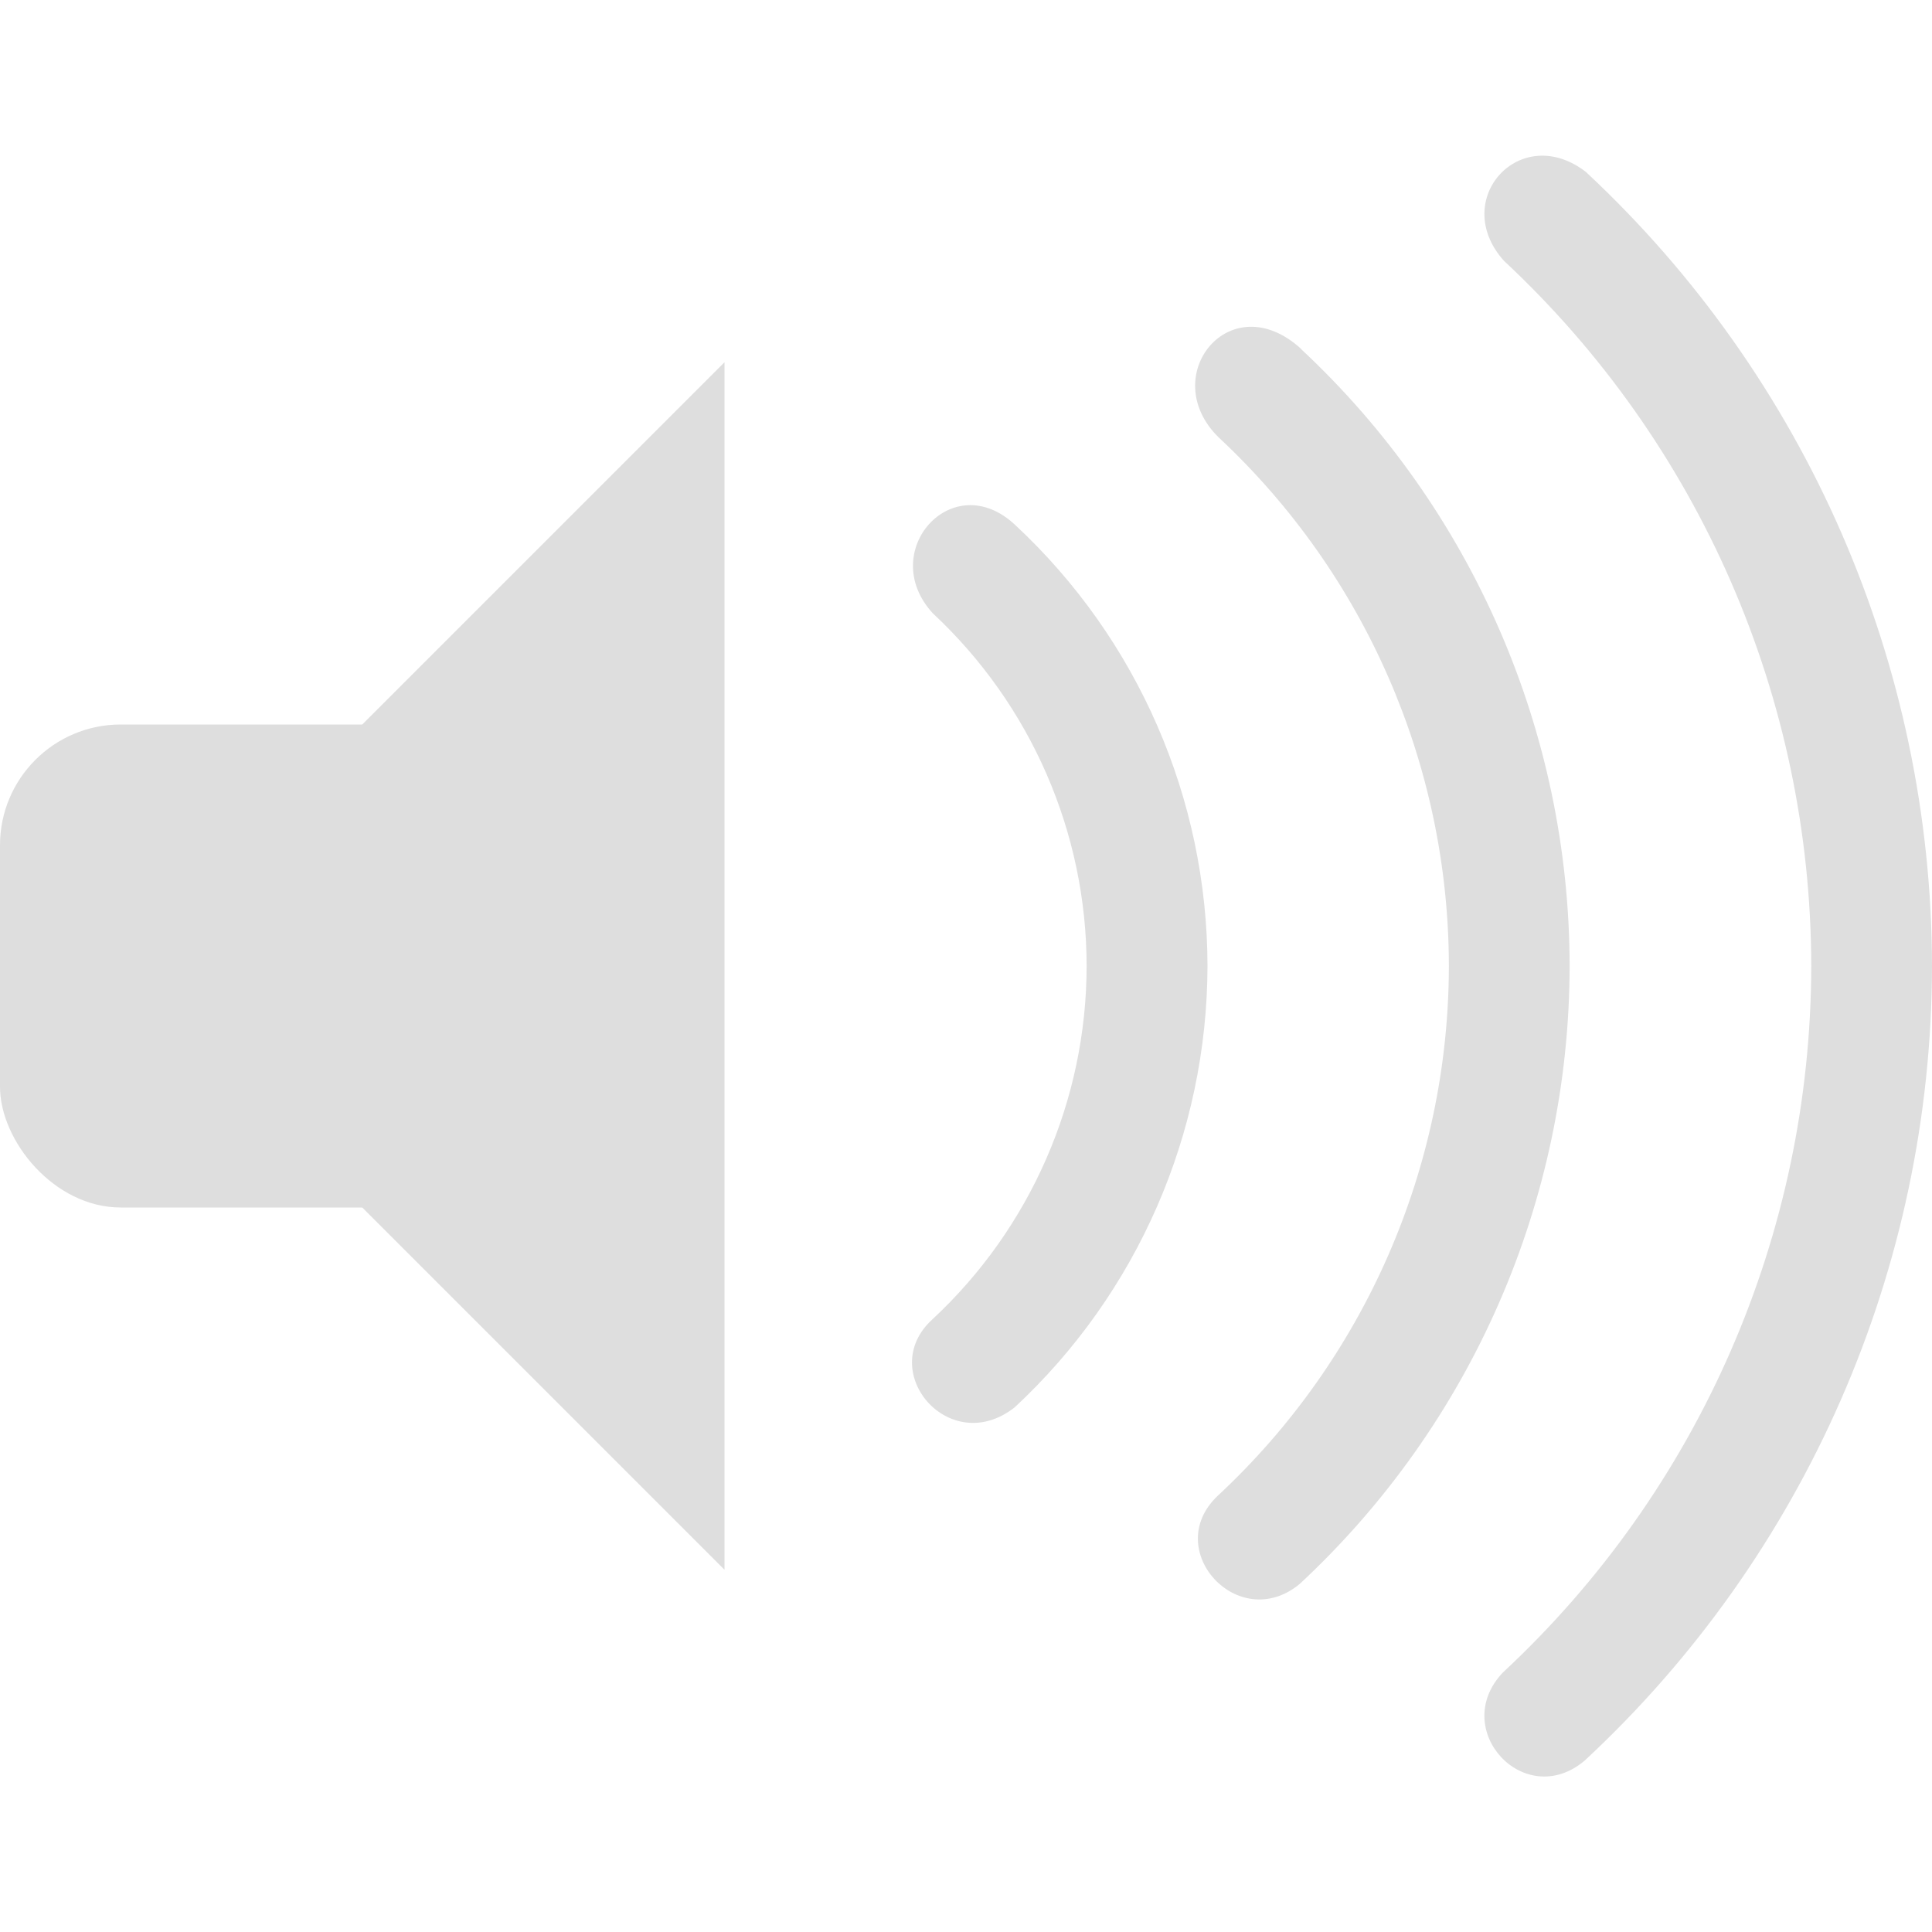 <svg width="16" height="16" version="1.1" xmlns="http://www.w3.org/2000/svg">
 <defs>
  <style id="current-color-scheme" type="text/css">.ColorScheme-Text { color:#dedede; } .ColorScheme-Highlight { color:#5294e2; }</style>
 </defs>
 <g style="fill:currentColor" class="ColorScheme-Text">
  <rect y="6" width="5" height="4" ry="1"/>
  <path d="m6 3-3 3v4l3 3z"/>
  <g>
   <path d="m13.139 1.428c-0.545-0.428-1.139 0.225-0.684 0.732 1.62 1.51 2.542 3.625 2.545 5.84-0.003 2.22-0.928 4.34-2.555 5.852-0.445 0.472 0.181 1.148 0.678 0.729 1.83-1.699 2.873-4.082 2.877-6.58-0.003-2.493-1.039-4.872-2.861-6.572z"/>
   <path d="m10.775 2.889c-0.587-0.535-1.199 0.225-0.684 0.732 1.215 1.133 1.906 2.718 1.908 4.379-0.002 1.665-0.696 3.255-1.916 4.389-0.468 0.446 0.173 1.147 0.68 0.729 1.423-1.322 2.233-3.175 2.236-5.117-0.002-1.938-0.807-3.789-2.225-5.111z"/>
   <path d="m8.41 4.35c-0.521-0.494-1.155 0.22-0.684 0.73 0.81 0.755 1.272 1.812 1.273 2.92-0.001 1.11-0.464 2.17-1.277 2.926-0.473 0.43 0.14 1.152 0.68 0.73 1.017-0.944 1.595-2.269 1.598-3.656-0.002-1.384-0.577-2.706-1.59-3.65z"/>
  </g>
 </g>
</svg>
